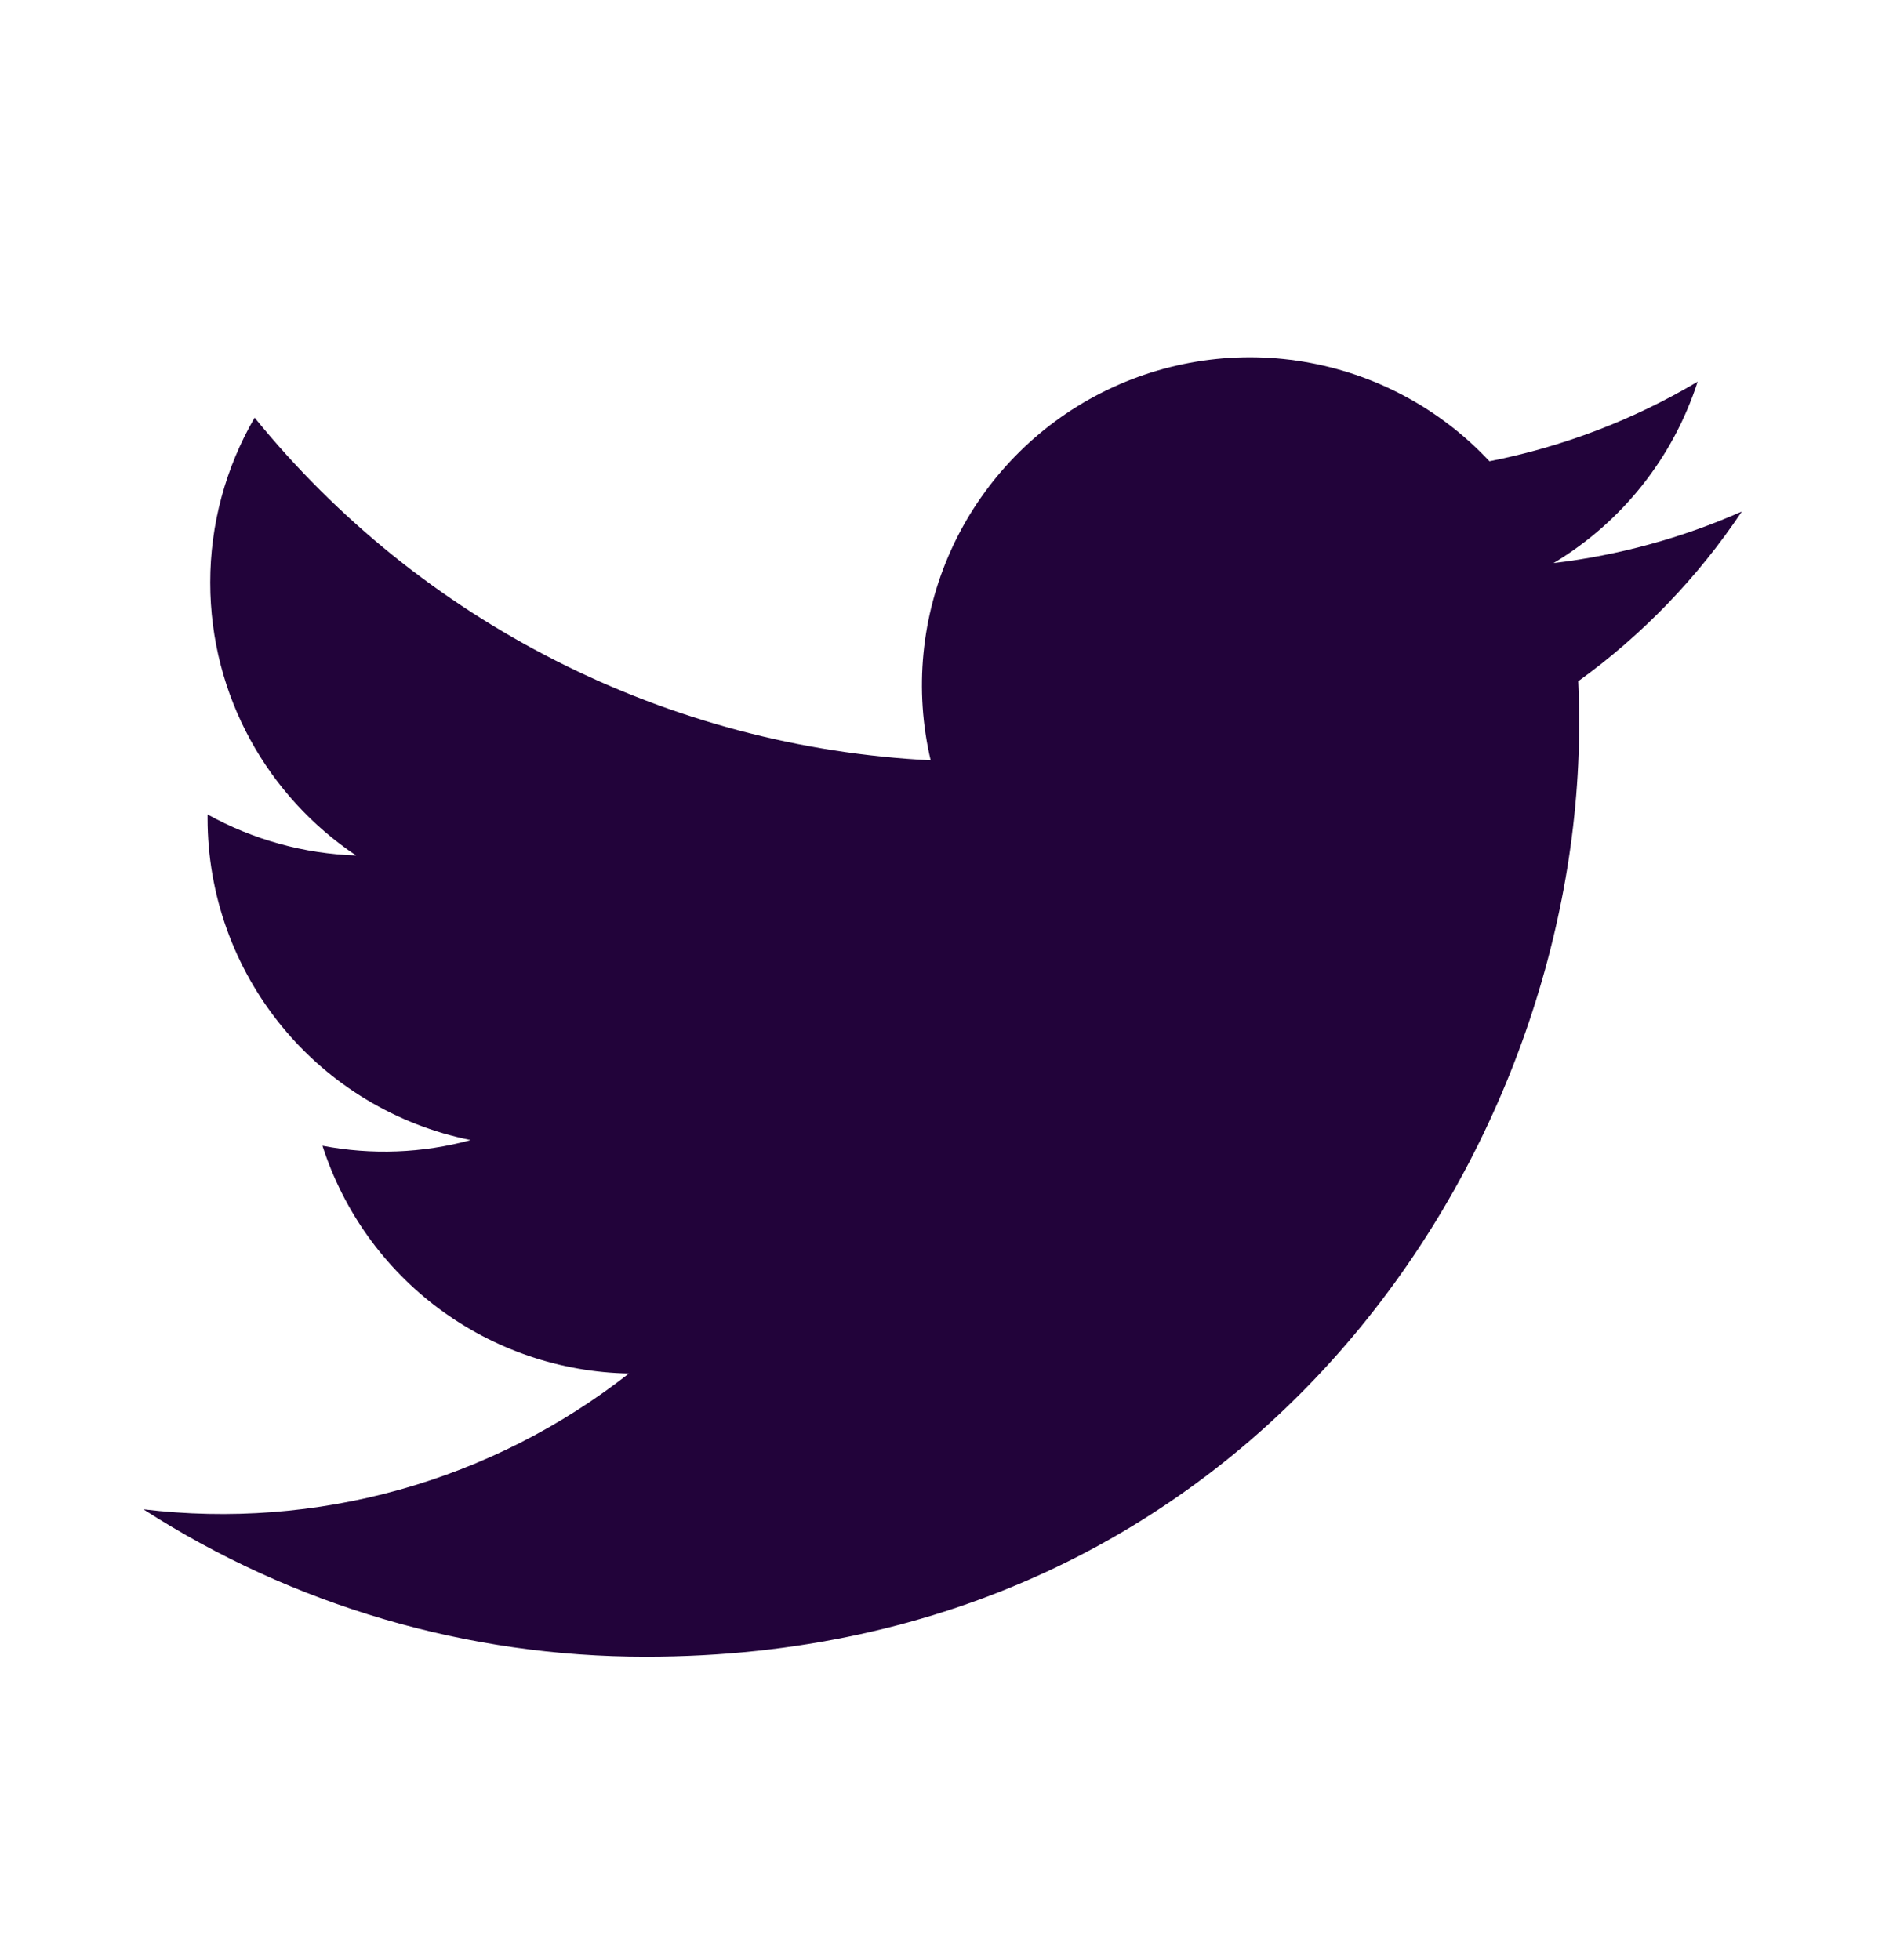 <svg width="24" height="25" viewBox="0 0 24 25" fill="none" xmlns="http://www.w3.org/2000/svg">
<path d="M22.213 6.524C21.45 6.862 20.64 7.083 19.811 7.182C20.684 6.659 21.337 5.837 21.649 4.868C20.829 5.356 19.93 5.698 18.994 5.883C18.365 5.21 17.53 4.763 16.621 4.613C15.712 4.462 14.778 4.617 13.965 5.052C13.153 5.487 12.507 6.178 12.127 7.018C11.748 7.858 11.657 8.8 11.868 9.697C10.205 9.614 8.578 9.182 7.093 8.429C5.607 7.677 4.297 6.62 3.247 5.327C2.876 5.966 2.68 6.691 2.681 7.43C2.681 8.88 3.42 10.161 4.541 10.911C3.877 10.889 3.228 10.71 2.647 10.388V10.439C2.647 11.405 2.981 12.341 3.593 13.089C4.204 13.836 5.055 14.35 6.002 14.541C5.386 14.709 4.739 14.733 4.112 14.613C4.379 15.445 4.899 16.172 5.6 16.693C6.301 17.213 7.147 17.502 8.02 17.518C7.152 18.199 6.159 18.703 5.096 19C4.034 19.297 2.923 19.382 1.828 19.25C3.74 20.48 5.965 21.132 8.238 21.13C15.932 21.13 20.138 14.757 20.138 9.23C20.138 9.05 20.134 8.869 20.126 8.689C20.945 8.098 21.651 7.365 22.212 6.525" fill="#22033A"/>
</svg>
